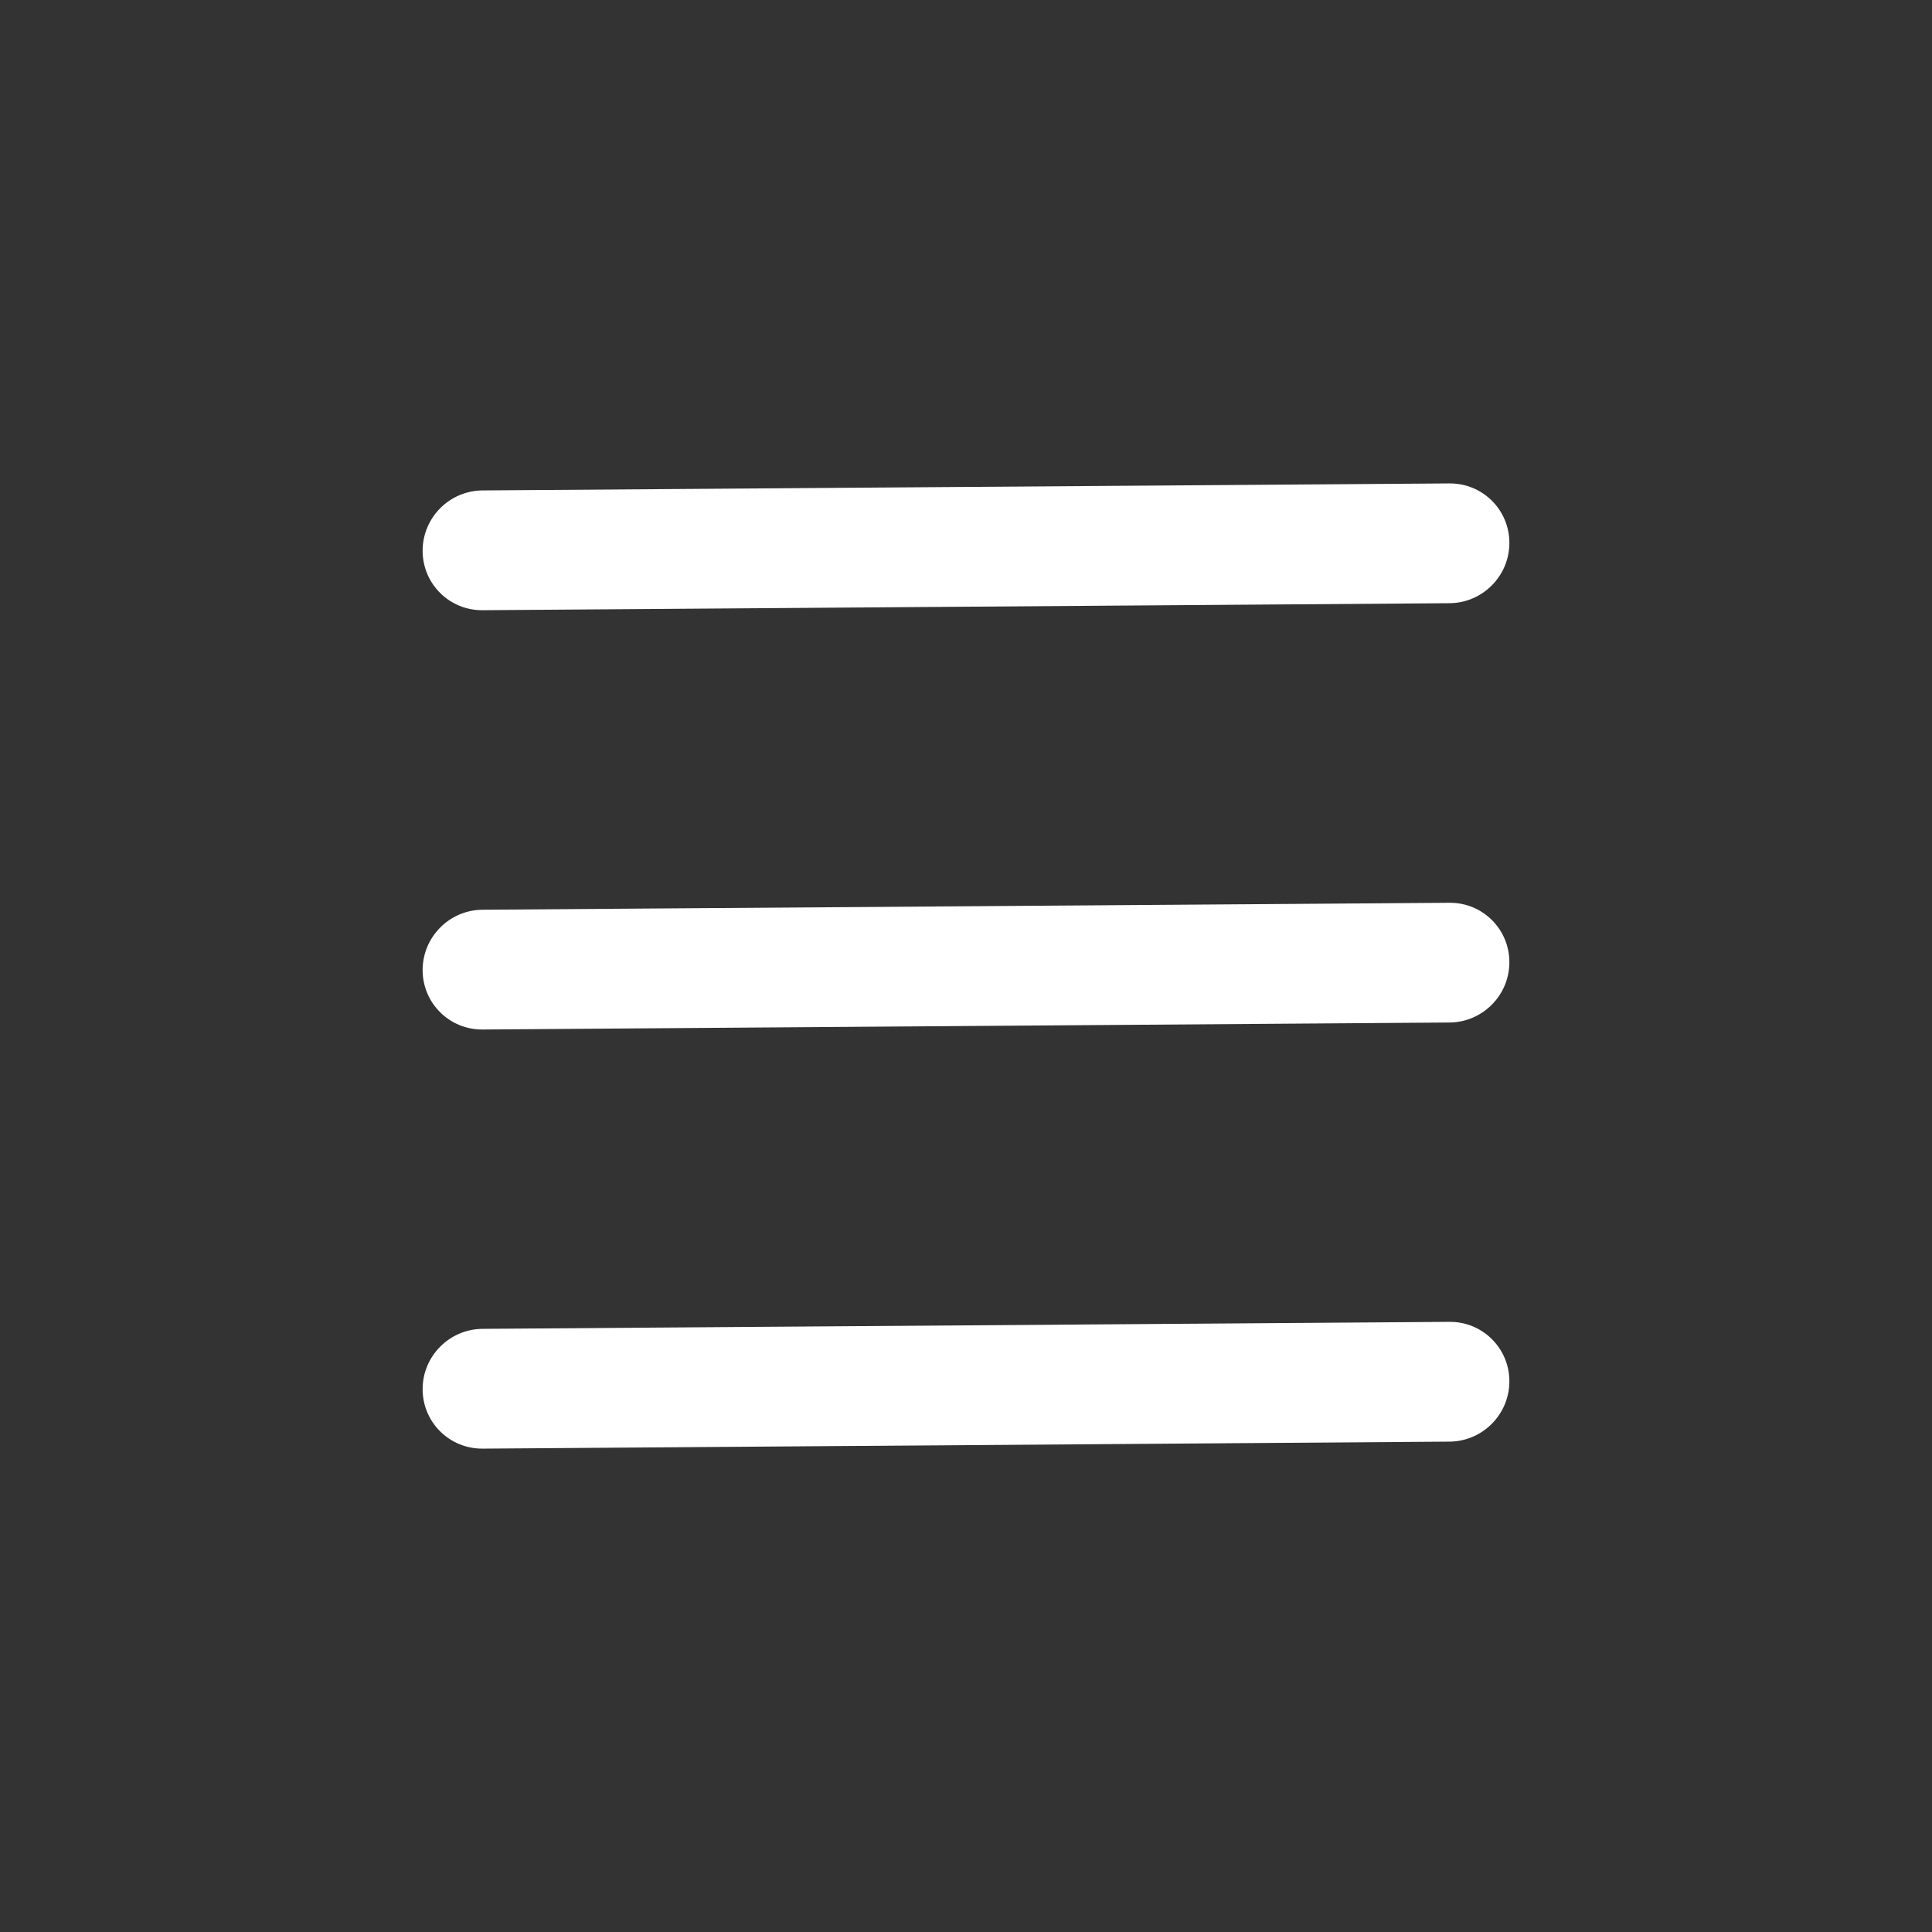 <svg width="32" height="32" viewBox="0 0 32 32" fill="none" xmlns="http://www.w3.org/2000/svg">
<rect x="0" y="0" width="32" height="32" fill="#333333" stroke="none"/>
<path d="M24.008 8.007C24.556 8.003 25 8.444 25 8.992C25 9.54 24.556 9.987 24.008 9.991L7.992 10.107C7.444 10.111 7 9.67 7 9.122C7 8.574 7.444 8.127 7.992 8.123L24.008 8.007Z" fill="#FFFFFF"/>
<path d="M24.008 14.953C24.556 14.948 25 15.389 25 15.937C25 16.485 24.556 16.932 24.008 16.936L7.992 17.052C7.444 17.056 7 16.615 7 16.067C7 15.52 7.444 15.072 7.992 15.068L24.008 14.953Z" fill="#FFFFFF"/>
<path d="M24.008 21.894C24.556 21.89 25 22.331 25 22.879C25 23.426 24.556 23.874 24.008 23.878L7.992 23.994C7.444 23.997 7 23.557 7 23.009C7 22.461 7.444 22.014 7.992 22.01L24.008 21.894Z" fill="#FFFFFF"/>
</svg>
